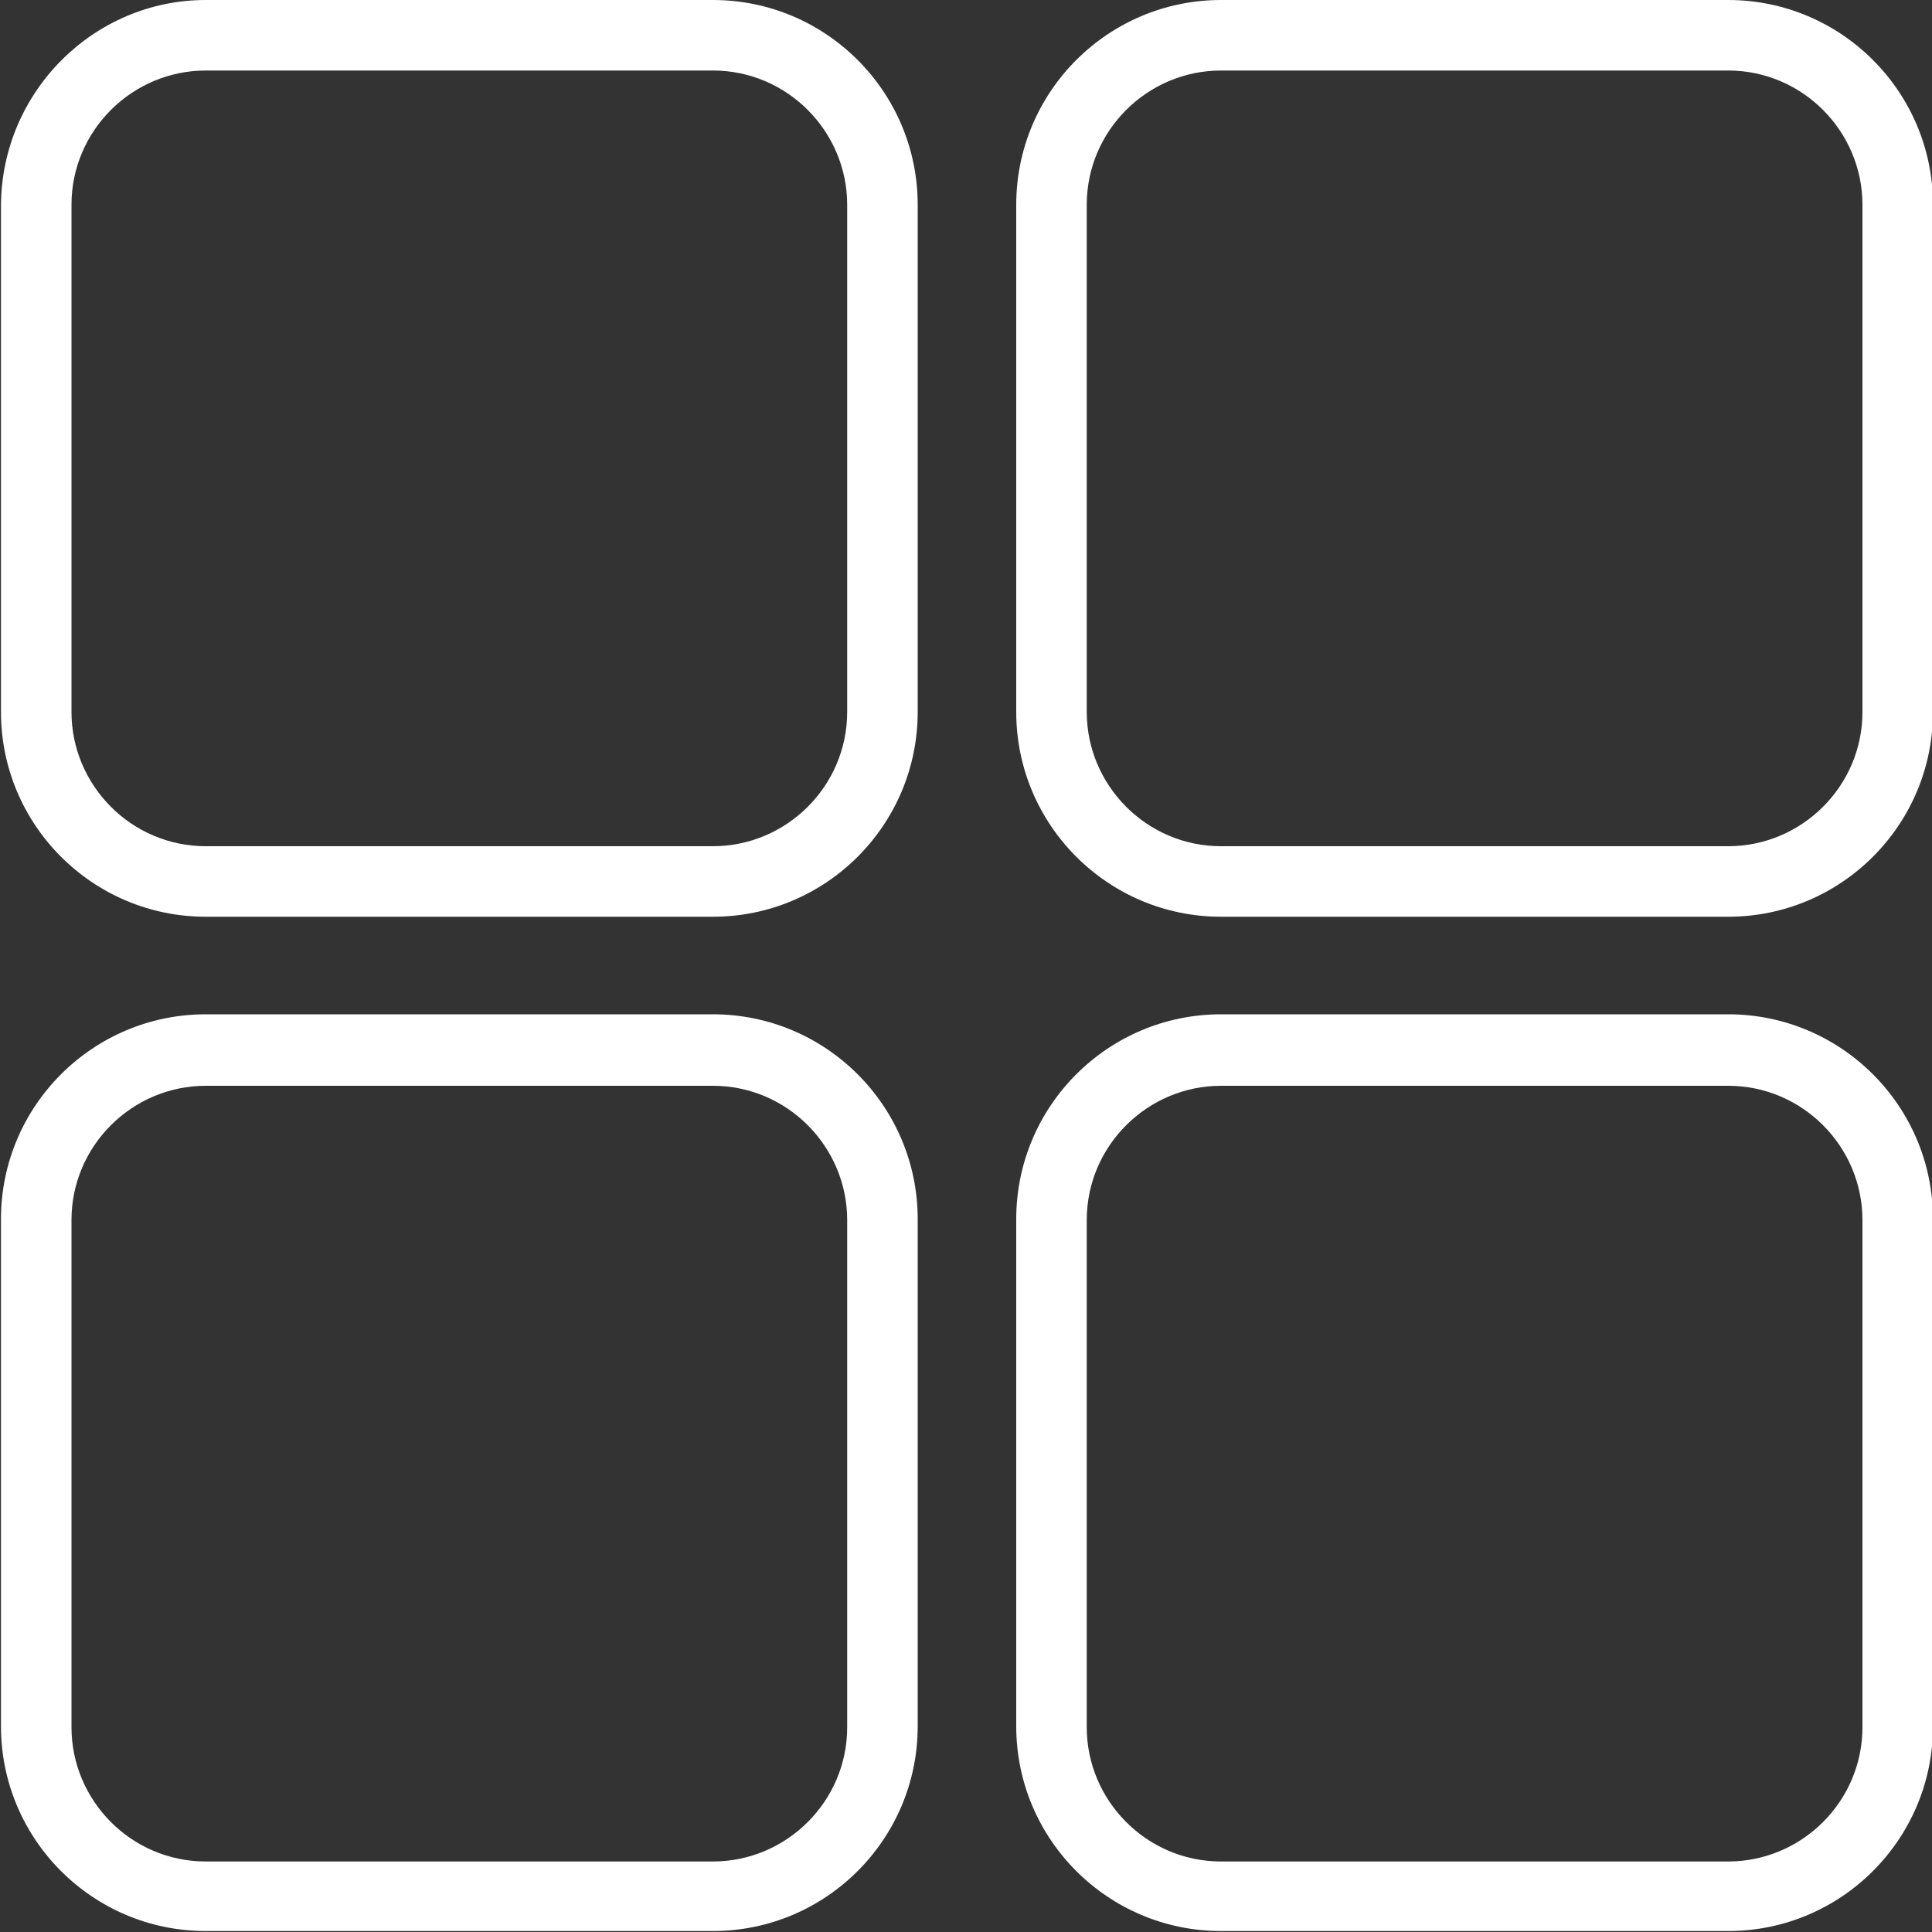 <?xml version="1.0" standalone="no"?><!DOCTYPE svg PUBLIC "-//W3C//DTD SVG 1.1//EN" "http://www.w3.org/Graphics/SVG/1.1/DTD/svg11.dtd"><svg t="1567129745122" class="icon" viewBox="0 0 1024 1024" version="1.1" xmlns="http://www.w3.org/2000/svg" p-id="3239" width="32" height="32" xmlns:xlink="http://www.w3.org/1999/xlink"><rect x="0" y="0" width="1024" height="1024" fill="#333333" stroke="none"/><defs><style type="text/css"></style></defs><path d="M377.856 485.888H109.056C49.152 485.888 0.512 437.248 0.512 377.344V108.544C1.024 48.64 49.664 0 109.056 0h268.8C437.76 0 486.4 48.64 486.4 108.544v268.8c0 59.904-48.64 108.544-108.544 108.544zM109.056 37.376c-38.912 0-71.168 31.744-71.168 71.168v268.8c0 38.912 31.744 71.168 71.168 71.168h268.8c38.912 0 71.168-31.744 71.168-71.168V108.544c0-38.912-31.744-71.168-71.168-71.168H109.056z m268.8 986.112H109.056C49.152 1023.488 0.512 974.848 0.512 914.944v-268.8c0-59.904 48.64-108.544 108.544-108.544h268.8c59.904 0 108.544 48.64 108.544 108.544v268.8c0 59.904-48.64 108.544-108.544 108.544z m-268.8-448c-38.912 0-71.168 31.744-71.168 71.168v268.8c0 38.912 31.744 71.168 71.168 71.168h268.8c38.912 0 71.168-31.744 71.168-71.168v-268.8c0-38.912-31.744-71.168-71.168-71.168H109.056z m806.912-89.6h-268.8c-59.904 0-108.544-48.64-108.544-108.544V108.544c0-59.904 48.64-108.544 108.544-108.544h268.8c59.904 0 108.544 48.64 108.544 108.544v268.8c0 59.904-48.64 108.544-108.544 108.544zM647.168 37.376c-38.912 0-71.168 31.744-71.168 71.168v268.8c0 38.912 31.744 71.168 71.168 71.168h268.8c38.912 0 71.168-31.744 71.168-71.168V108.544c0-38.912-31.744-71.168-71.168-71.168h-268.8z m268.8 986.112h-268.8c-59.904 0-108.544-48.64-108.544-108.544v-268.8c0-59.904 48.64-108.544 108.544-108.544h268.8c59.904 0 108.544 48.64 108.544 108.544v268.8c0 59.904-48.64 108.544-108.544 108.544z m-268.8-448c-38.912 0-71.168 31.744-71.168 71.168v268.8c0 38.912 31.744 71.168 71.168 71.168h268.8c38.912 0 71.168-31.744 71.168-71.168v-268.8c0-38.912-31.744-71.168-71.168-71.168h-268.8z" p-id="3240" fill="#ffffff"></path></svg>